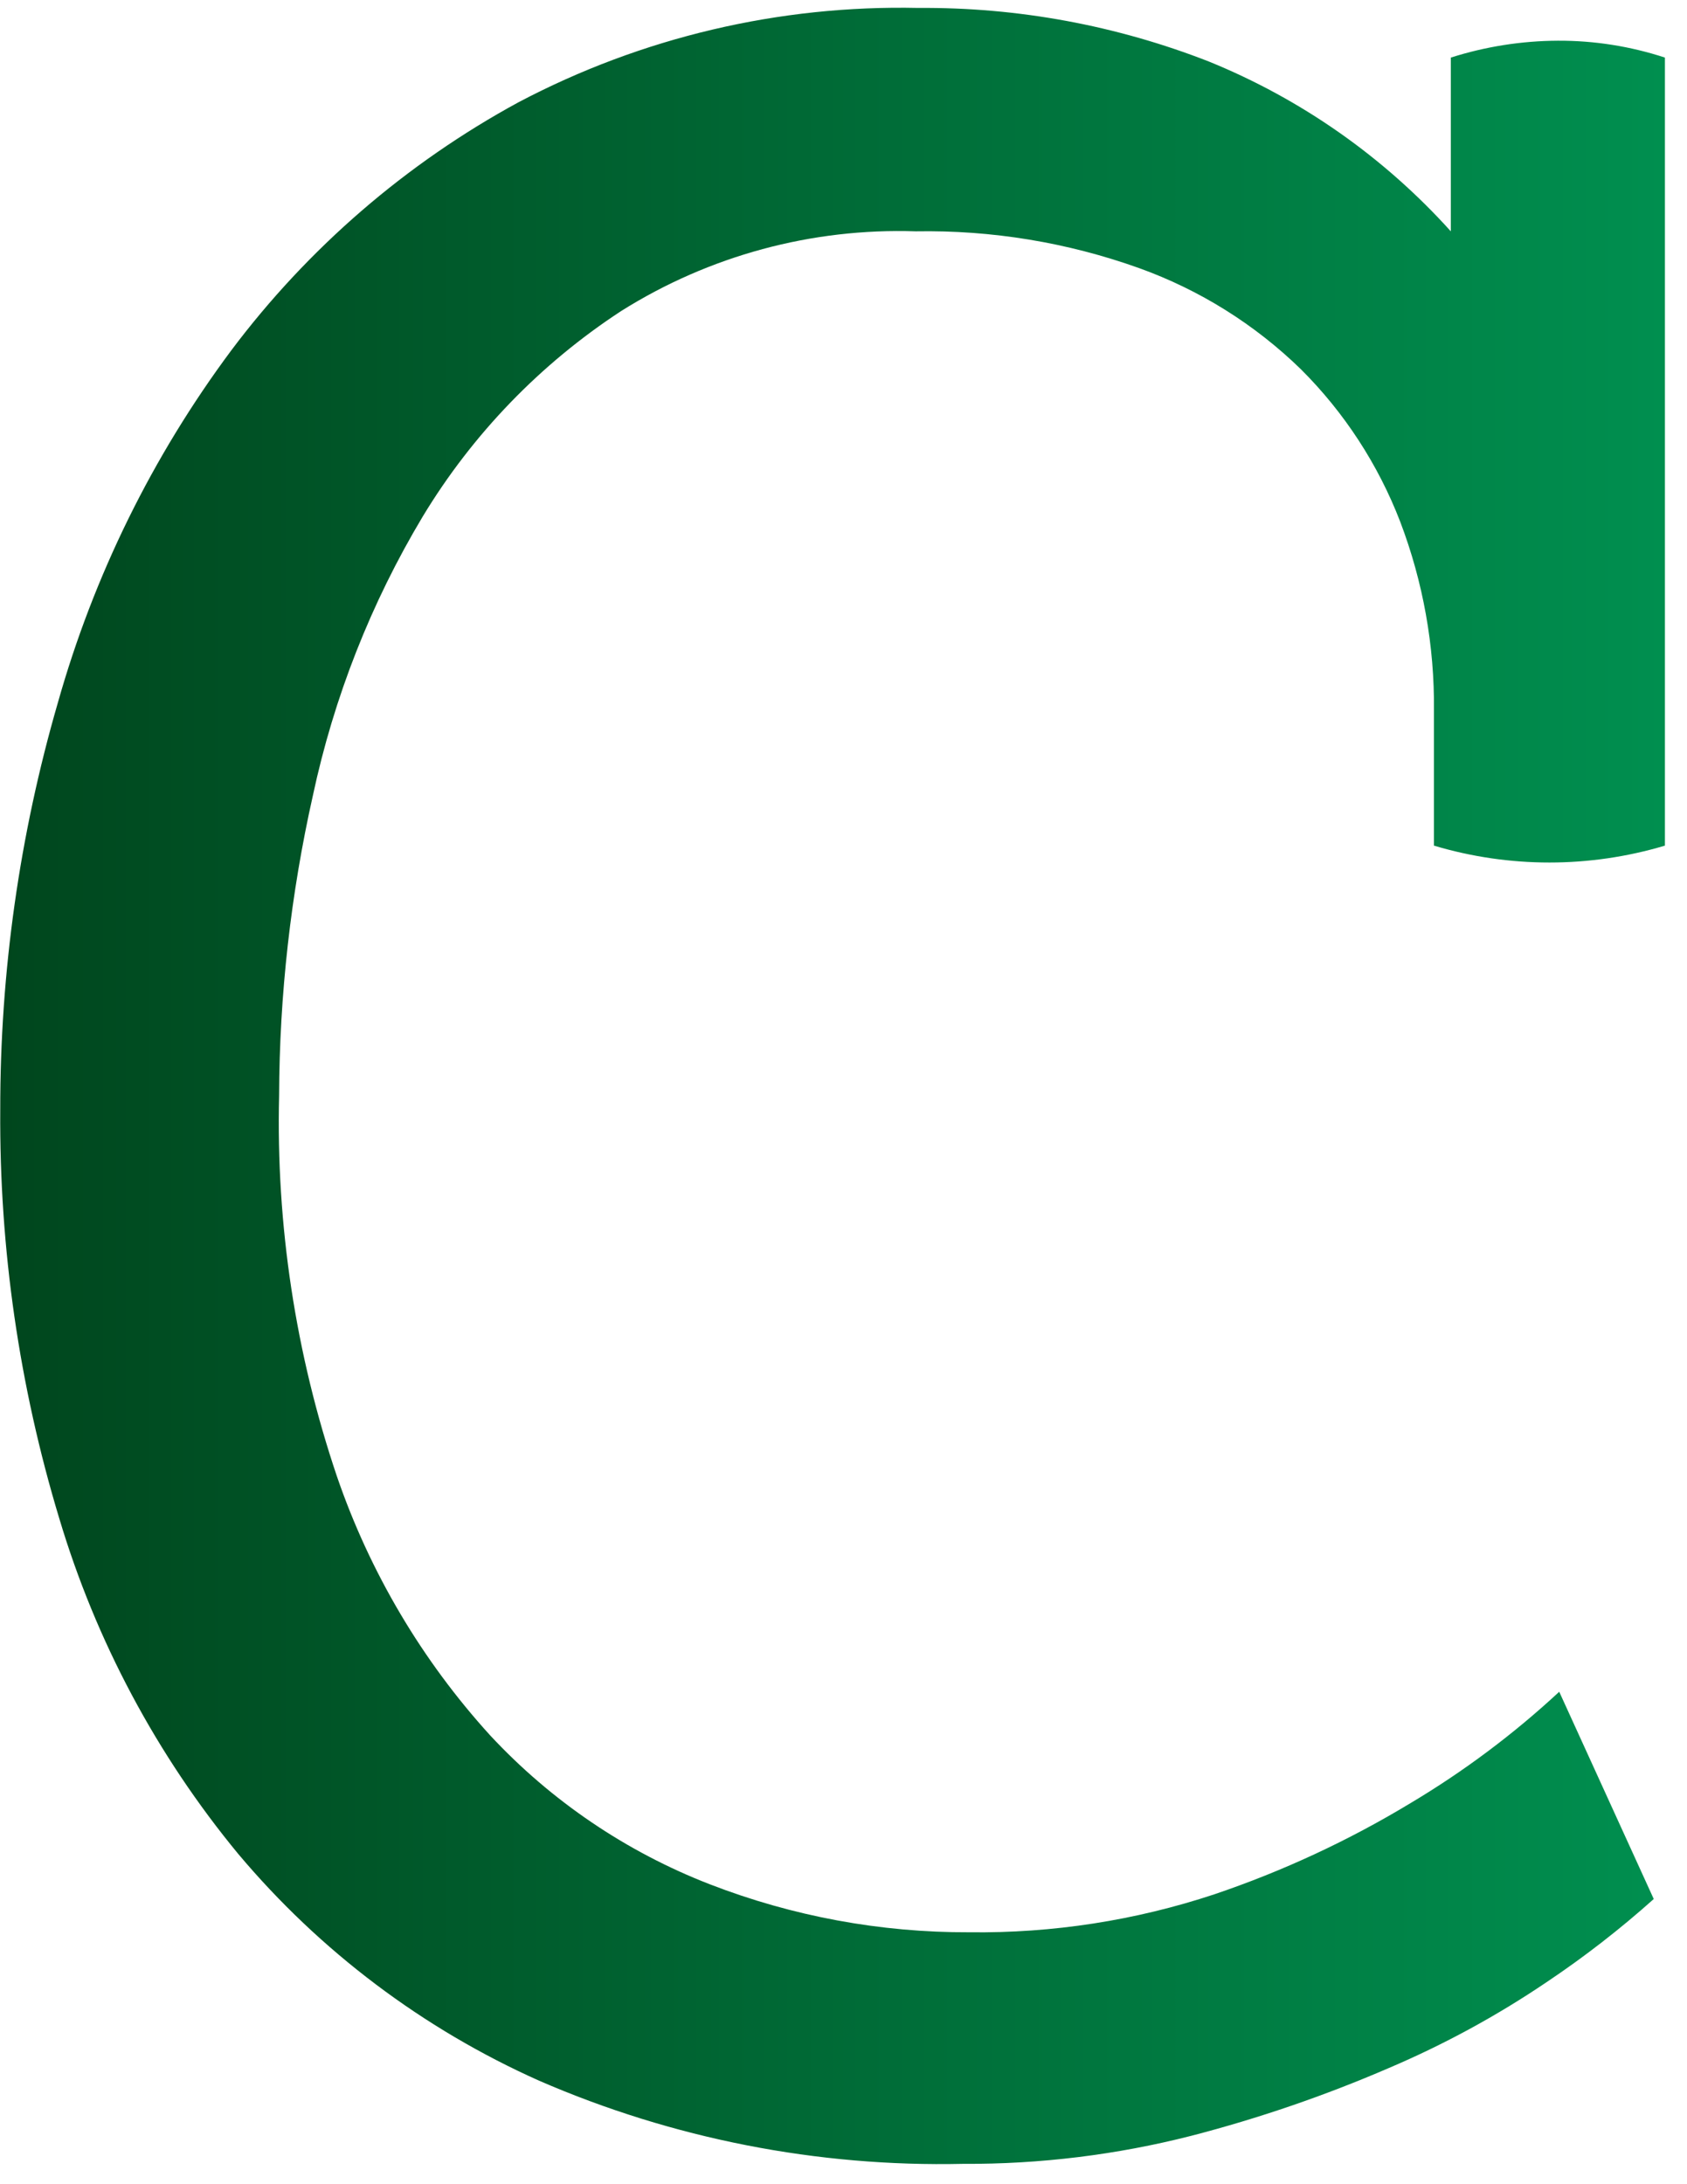<svg width="68" height="88" viewBox="0 0 68 88" fill="none" xmlns="http://www.w3.org/2000/svg">
<path d="M56.85 72.65C59.002 71.368 61.013 69.864 62.85 68.16L66.66 76.51C65.3 77.726 63.856 78.846 62.34 79.86C60.336 81.215 58.206 82.373 55.98 83.32C53.401 84.433 50.739 85.346 48.02 86.05C45.014 86.817 41.922 87.197 38.82 87.18C32.948 87.312 27.117 86.169 21.73 83.83C17.048 81.739 12.9 78.614 9.6 74.69C6.318 70.713 3.867 66.12 2.39 61.18C0.774 55.844 -0.028 50.295 0.01 44.72C0.003 39.171 0.784 33.649 2.33 28.32C3.774 23.2 6.143 18.387 9.32 14.12C12.417 9.994 16.367 6.583 20.9 4.12C25.863 1.504 31.411 0.196 37.02 0.32C41.025 0.289 44.999 1.022 48.73 2.48C52.455 3.994 55.788 6.333 58.48 9.32V2.32C59.877 1.875 61.334 1.646 62.8 1.64C64.264 1.634 65.719 1.864 67.11 2.32V34.07C64.073 34.977 60.837 34.977 57.8 34.07V28.62C57.825 26.024 57.363 23.446 56.44 21.02C55.552 18.715 54.189 16.623 52.44 14.88C50.58 13.069 48.353 11.677 45.91 10.8C43.024 9.768 39.975 9.266 36.91 9.32C32.722 9.182 28.588 10.3 25.04 12.53C21.786 14.655 19.051 17.485 17.04 20.81C14.954 24.291 13.458 28.092 12.61 32.06C11.719 36.029 11.263 40.083 11.25 44.15C11.125 49.357 11.913 54.545 13.58 59.48C14.906 63.345 17.009 66.898 19.76 69.92C22.222 72.564 25.251 74.615 28.62 75.92C31.953 77.209 35.497 77.864 39.07 77.85C42.425 77.893 45.765 77.376 48.95 76.32C51.709 75.387 54.358 74.156 56.85 72.65Z" fill="url(#paint0_linear_31_23)"/>
<defs>
<linearGradient id="paint0_linear_31_23" x1="80.02" y1="43.751" x2="0.009" y2="43.751" gradientUnits="userSpaceOnUse">
<stop stop-color="#009D59"/>
<stop offset="1" stop-color="#00461D"/>
</linearGradient>
</defs>
</svg>
